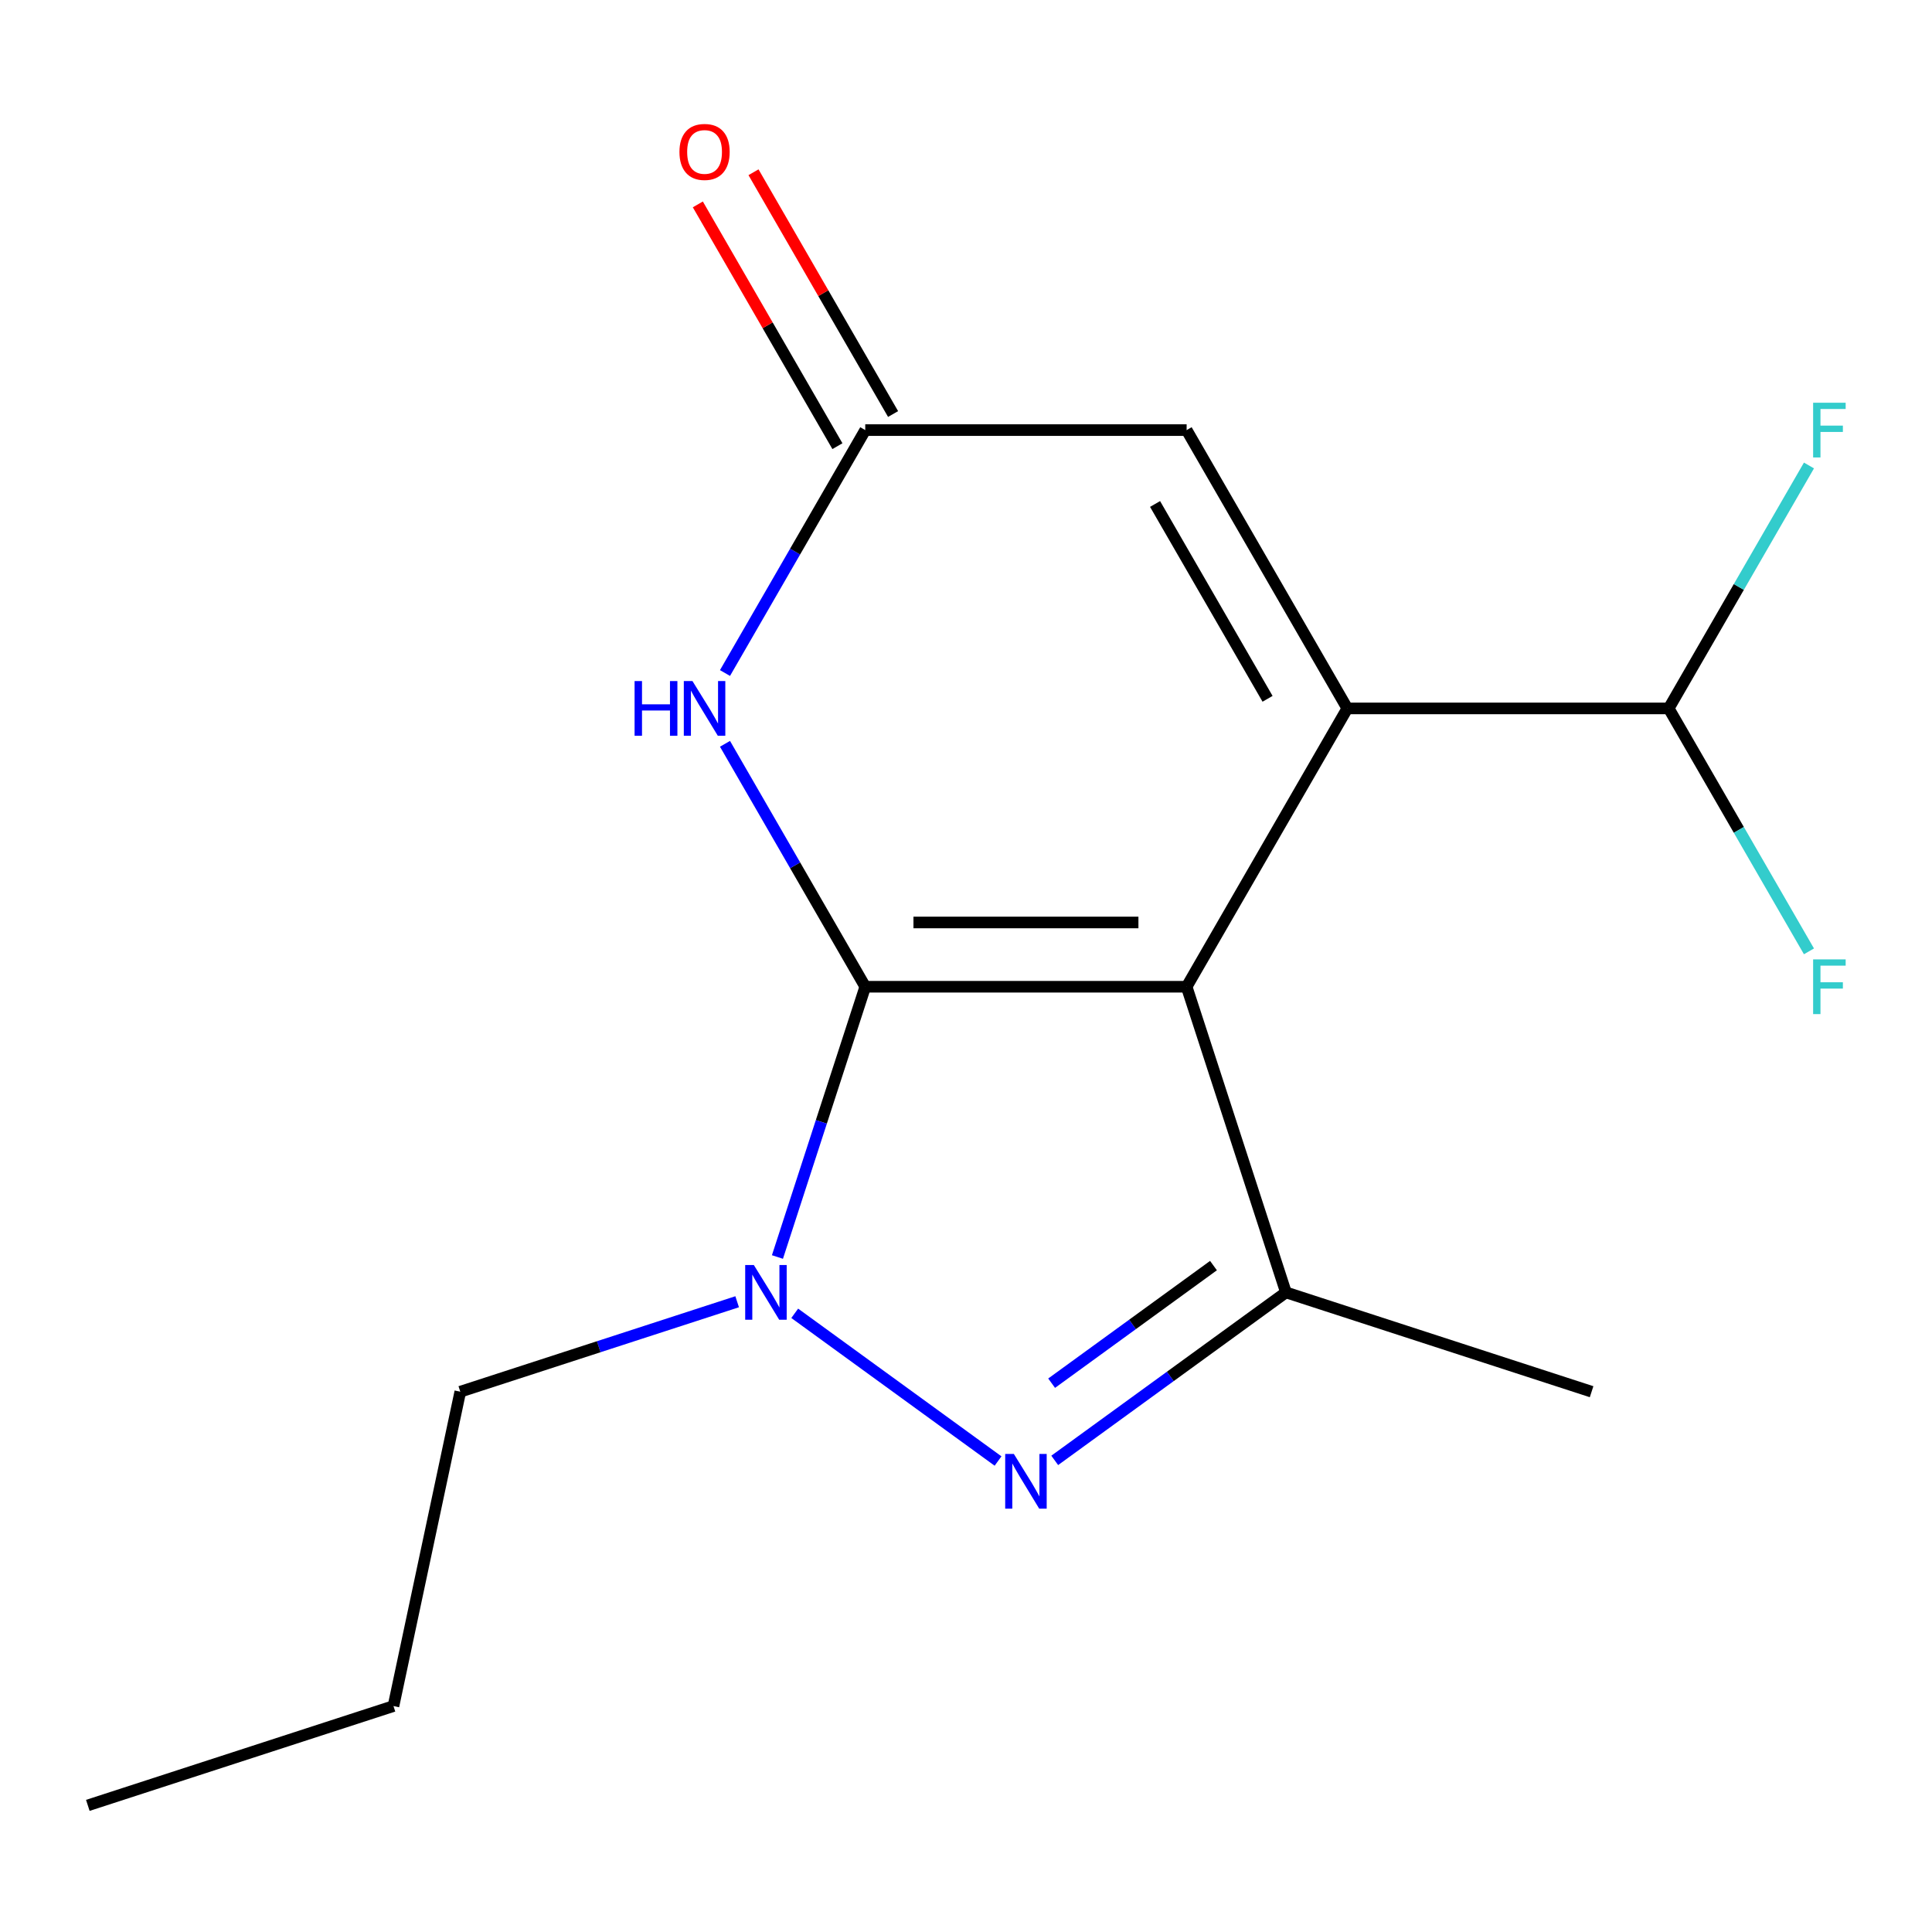<?xml version='1.0' encoding='iso-8859-1'?>
<svg version='1.1' baseProfile='full'
              xmlns='http://www.w3.org/2000/svg'
                      xmlns:rdkit='http://www.rdkit.org/xml'
                      xmlns:xlink='http://www.w3.org/1999/xlink'
                  xml:space='preserve'
width='1000px' height='1000px' viewBox='0 0 1000 1000'>
<!-- END OF HEADER -->
<rect style='opacity:1.0;fill:#FFFFFF;stroke:none' width='1000' height='1000' x='0' y='0'> </rect>
<path class='bond-0' d='M 447.853,510.737 L 614.199,510.737' style='fill:none;fill-rule:evenodd;stroke:#000000;stroke-width:6px;stroke-linecap:butt;stroke-linejoin:miter;stroke-opacity:1' />
<path class='bond-0' d='M 472.805,477.468 L 589.247,477.468' style='fill:none;fill-rule:evenodd;stroke:#000000;stroke-width:6px;stroke-linecap:butt;stroke-linejoin:miter;stroke-opacity:1' />
<path class='bond-2' d='M 447.853,510.737 L 425.127,580.68' style='fill:none;fill-rule:evenodd;stroke:#000000;stroke-width:6px;stroke-linecap:butt;stroke-linejoin:miter;stroke-opacity:1' />
<path class='bond-2' d='M 425.127,580.68 L 402.401,650.623' style='fill:none;fill-rule:evenodd;stroke:#0000FF;stroke-width:6px;stroke-linecap:butt;stroke-linejoin:miter;stroke-opacity:1' />
<path class='bond-5' d='M 447.853,510.737 L 411.554,447.866' style='fill:none;fill-rule:evenodd;stroke:#000000;stroke-width:6px;stroke-linecap:butt;stroke-linejoin:miter;stroke-opacity:1' />
<path class='bond-5' d='M 411.554,447.866 L 375.256,384.996' style='fill:none;fill-rule:evenodd;stroke:#0000FF;stroke-width:6px;stroke-linecap:butt;stroke-linejoin:miter;stroke-opacity:1' />
<path class='bond-1' d='M 614.199,510.737 L 697.372,366.677' style='fill:none;fill-rule:evenodd;stroke:#000000;stroke-width:6px;stroke-linecap:butt;stroke-linejoin:miter;stroke-opacity:1' />
<path class='bond-4' d='M 614.199,510.737 L 665.603,668.942' style='fill:none;fill-rule:evenodd;stroke:#000000;stroke-width:6px;stroke-linecap:butt;stroke-linejoin:miter;stroke-opacity:1' />
<path class='bond-8' d='M 697.372,366.677 L 863.718,366.677' style='fill:none;fill-rule:evenodd;stroke:#000000;stroke-width:6px;stroke-linecap:butt;stroke-linejoin:miter;stroke-opacity:1' />
<path class='bond-17' d='M 697.372,366.677 L 614.199,222.617' style='fill:none;fill-rule:evenodd;stroke:#000000;stroke-width:6px;stroke-linecap:butt;stroke-linejoin:miter;stroke-opacity:1' />
<path class='bond-17' d='M 656.084,361.703 L 597.863,260.861' style='fill:none;fill-rule:evenodd;stroke:#000000;stroke-width:6px;stroke-linecap:butt;stroke-linejoin:miter;stroke-opacity:1' />
<path class='bond-3' d='M 411.348,679.766 L 516.588,756.227' style='fill:none;fill-rule:evenodd;stroke:#0000FF;stroke-width:6px;stroke-linecap:butt;stroke-linejoin:miter;stroke-opacity:1' />
<path class='bond-12' d='M 381.55,673.782 L 309.897,697.064' style='fill:none;fill-rule:evenodd;stroke:#0000FF;stroke-width:6px;stroke-linecap:butt;stroke-linejoin:miter;stroke-opacity:1' />
<path class='bond-12' d='M 309.897,697.064 L 238.244,720.345' style='fill:none;fill-rule:evenodd;stroke:#000000;stroke-width:6px;stroke-linecap:butt;stroke-linejoin:miter;stroke-opacity:1' />
<path class='bond-16' d='M 545.925,755.893 L 605.764,712.417' style='fill:none;fill-rule:evenodd;stroke:#0000FF;stroke-width:6px;stroke-linecap:butt;stroke-linejoin:miter;stroke-opacity:1' />
<path class='bond-16' d='M 605.764,712.417 L 665.603,668.942' style='fill:none;fill-rule:evenodd;stroke:#000000;stroke-width:6px;stroke-linecap:butt;stroke-linejoin:miter;stroke-opacity:1' />
<path class='bond-16' d='M 544.321,715.935 L 586.209,685.502' style='fill:none;fill-rule:evenodd;stroke:#0000FF;stroke-width:6px;stroke-linecap:butt;stroke-linejoin:miter;stroke-opacity:1' />
<path class='bond-16' d='M 586.209,685.502 L 628.096,655.069' style='fill:none;fill-rule:evenodd;stroke:#000000;stroke-width:6px;stroke-linecap:butt;stroke-linejoin:miter;stroke-opacity:1' />
<path class='bond-13' d='M 665.603,668.942 L 823.808,720.345' style='fill:none;fill-rule:evenodd;stroke:#000000;stroke-width:6px;stroke-linecap:butt;stroke-linejoin:miter;stroke-opacity:1' />
<path class='bond-6' d='M 375.256,348.358 L 411.554,285.488' style='fill:none;fill-rule:evenodd;stroke:#0000FF;stroke-width:6px;stroke-linecap:butt;stroke-linejoin:miter;stroke-opacity:1' />
<path class='bond-6' d='M 411.554,285.488 L 447.853,222.617' style='fill:none;fill-rule:evenodd;stroke:#000000;stroke-width:6px;stroke-linecap:butt;stroke-linejoin:miter;stroke-opacity:1' />
<path class='bond-7' d='M 447.853,222.617 L 614.199,222.617' style='fill:none;fill-rule:evenodd;stroke:#000000;stroke-width:6px;stroke-linecap:butt;stroke-linejoin:miter;stroke-opacity:1' />
<path class='bond-9' d='M 462.259,214.3 L 426.134,151.729' style='fill:none;fill-rule:evenodd;stroke:#000000;stroke-width:6px;stroke-linecap:butt;stroke-linejoin:miter;stroke-opacity:1' />
<path class='bond-9' d='M 426.134,151.729 L 390.009,89.158' style='fill:none;fill-rule:evenodd;stroke:#FF0000;stroke-width:6px;stroke-linecap:butt;stroke-linejoin:miter;stroke-opacity:1' />
<path class='bond-9' d='M 433.447,230.934 L 397.322,168.364' style='fill:none;fill-rule:evenodd;stroke:#000000;stroke-width:6px;stroke-linecap:butt;stroke-linejoin:miter;stroke-opacity:1' />
<path class='bond-9' d='M 397.322,168.364 L 361.196,105.793' style='fill:none;fill-rule:evenodd;stroke:#FF0000;stroke-width:6px;stroke-linecap:butt;stroke-linejoin:miter;stroke-opacity:1' />
<path class='bond-10' d='M 863.718,366.677 L 900.017,303.806' style='fill:none;fill-rule:evenodd;stroke:#000000;stroke-width:6px;stroke-linecap:butt;stroke-linejoin:miter;stroke-opacity:1' />
<path class='bond-10' d='M 900.017,303.806 L 936.315,240.936' style='fill:none;fill-rule:evenodd;stroke:#33CCCC;stroke-width:6px;stroke-linecap:butt;stroke-linejoin:miter;stroke-opacity:1' />
<path class='bond-11' d='M 863.718,366.677 L 900.017,429.548' style='fill:none;fill-rule:evenodd;stroke:#000000;stroke-width:6px;stroke-linecap:butt;stroke-linejoin:miter;stroke-opacity:1' />
<path class='bond-11' d='M 900.017,429.548 L 936.315,492.418' style='fill:none;fill-rule:evenodd;stroke:#33CCCC;stroke-width:6px;stroke-linecap:butt;stroke-linejoin:miter;stroke-opacity:1' />
<path class='bond-14' d='M 238.244,720.345 L 203.659,883.057' style='fill:none;fill-rule:evenodd;stroke:#000000;stroke-width:6px;stroke-linecap:butt;stroke-linejoin:miter;stroke-opacity:1' />
<path class='bond-15' d='M 203.659,883.057 L 45.455,934.46' style='fill:none;fill-rule:evenodd;stroke:#000000;stroke-width:6px;stroke-linecap:butt;stroke-linejoin:miter;stroke-opacity:1' />
<path  class='atom-3' d='M 390.189 654.782
L 399.469 669.782
Q 400.389 671.262, 401.869 673.942
Q 403.349 676.622, 403.429 676.782
L 403.429 654.782
L 407.189 654.782
L 407.189 683.102
L 403.309 683.102
L 393.349 666.702
Q 392.189 664.782, 390.949 662.582
Q 389.749 660.382, 389.389 659.702
L 389.389 683.102
L 385.709 683.102
L 385.709 654.782
L 390.189 654.782
' fill='#0000FF'/>
<path  class='atom-4' d='M 524.766 752.557
L 534.046 767.557
Q 534.966 769.037, 536.446 771.717
Q 537.926 774.397, 538.006 774.557
L 538.006 752.557
L 541.766 752.557
L 541.766 780.877
L 537.886 780.877
L 527.926 764.477
Q 526.766 762.557, 525.526 760.357
Q 524.326 758.157, 523.966 757.477
L 523.966 780.877
L 520.286 780.877
L 520.286 752.557
L 524.766 752.557
' fill='#0000FF'/>
<path  class='atom-6' d='M 328.46 352.517
L 332.3 352.517
L 332.3 364.557
L 346.78 364.557
L 346.78 352.517
L 350.62 352.517
L 350.62 380.837
L 346.78 380.837
L 346.78 367.757
L 332.3 367.757
L 332.3 380.837
L 328.46 380.837
L 328.46 352.517
' fill='#0000FF'/>
<path  class='atom-6' d='M 358.42 352.517
L 367.7 367.517
Q 368.62 368.997, 370.1 371.677
Q 371.58 374.357, 371.66 374.517
L 371.66 352.517
L 375.42 352.517
L 375.42 380.837
L 371.54 380.837
L 361.58 364.437
Q 360.42 362.517, 359.18 360.317
Q 357.98 358.117, 357.62 357.437
L 357.62 380.837
L 353.94 380.837
L 353.94 352.517
L 358.42 352.517
' fill='#0000FF'/>
<path  class='atom-10' d='M 351.68 78.637
Q 351.68 71.837, 355.04 68.037
Q 358.4 64.237, 364.68 64.237
Q 370.96 64.237, 374.32 68.037
Q 377.68 71.837, 377.68 78.637
Q 377.68 85.517, 374.28 89.437
Q 370.88 93.317, 364.68 93.317
Q 358.44 93.317, 355.04 89.437
Q 351.68 85.557, 351.68 78.637
M 364.68 90.117
Q 369 90.117, 371.32 87.237
Q 373.68 84.317, 373.68 78.637
Q 373.68 73.077, 371.32 70.277
Q 369 67.437, 364.68 67.437
Q 360.36 67.437, 358 70.237
Q 355.68 73.037, 355.68 78.637
Q 355.68 84.357, 358 87.237
Q 360.36 90.117, 364.68 90.117
' fill='#FF0000'/>
<path  class='atom-11' d='M 938.471 208.457
L 955.311 208.457
L 955.311 211.697
L 942.271 211.697
L 942.271 220.297
L 953.871 220.297
L 953.871 223.577
L 942.271 223.577
L 942.271 236.777
L 938.471 236.777
L 938.471 208.457
' fill='#33CCCC'/>
<path  class='atom-12' d='M 938.471 496.577
L 955.311 496.577
L 955.311 499.817
L 942.271 499.817
L 942.271 508.417
L 953.871 508.417
L 953.871 511.697
L 942.271 511.697
L 942.271 524.897
L 938.471 524.897
L 938.471 496.577
' fill='#33CCCC'/>
</svg>
